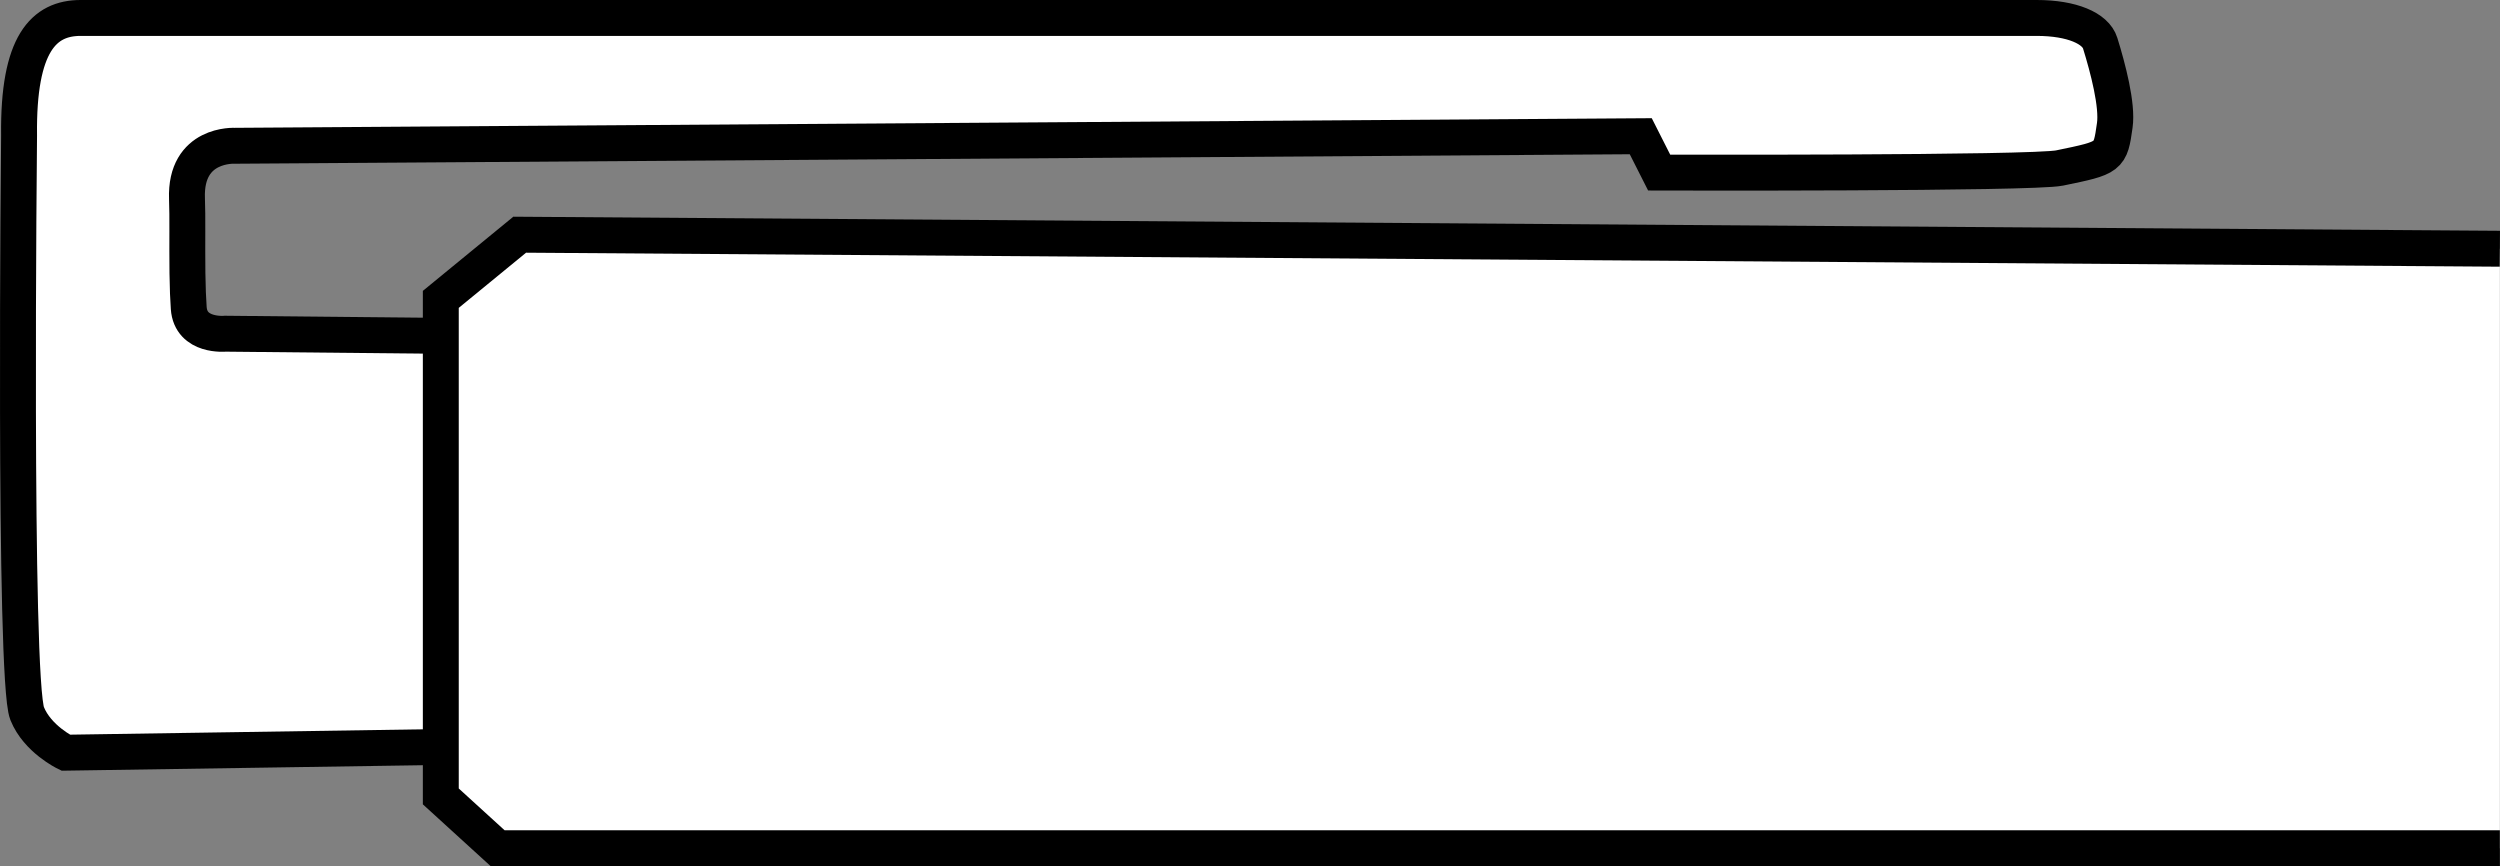 <?xml version="1.0" encoding="iso-8859-1"?>
<!-- Generator: Adobe Illustrator 28.1.0, SVG Export Plug-In . SVG Version: 6.00 Build 0)  -->
<svg version="1.1" id="image" xmlns="http://www.w3.org/2000/svg" xmlns:xlink="http://www.w3.org/1999/xlink" x="0px" y="0px"
	 width="55.7px" height="19.299px" viewBox="0 0 55.7 19.299" enable-background="new 0 0 55.7 19.299"
	 xml:space="preserve">
<rect x="0" y="0" width="55.7" height="19.299" fill="#808080" stroke="none"/>
<path fill="#FFFFFF" stroke="#000000" stroke-width="0.8" stroke-miterlimit="10" d="M11.579,16.616L1.464,16.77
	c0,0-0.631-0.303-0.859-0.872C0.3,15.14,0.425,3.015,0.425,3.015C0.4,0.964,0.98,0.4,1.797,0.4
	c4.511,0,36.844,0,43.58,0c0.79,0,1.313,0.233,1.415,0.562c0.172,0.554,0.39,1.381,0.325,1.831
	c-0.102,0.718-0.102,0.718-1.23,0.95c-0.611,0.126-8.921,0.102-8.921,0.102l-0.41-0.81L5.234,3.248
	c0,0-1.114-0.065-1.068,1.178C4.182,4.842,4.168,5.387,4.176,6.085c0.004,0.332,0.016,0.585,0.029,0.776
	c0.044,0.65,0.816,0.574,0.816,0.574l5.404,0.054"/>
<polyline fill="#FFFFFF" stroke="#000000" stroke-width="0.8" stroke-miterlimit="10" points="55.697,18.899 11.088,18.899 
	9.821,17.744 9.821,6.67 11.579,5.229 55.697,5.542 "/>
</svg>
